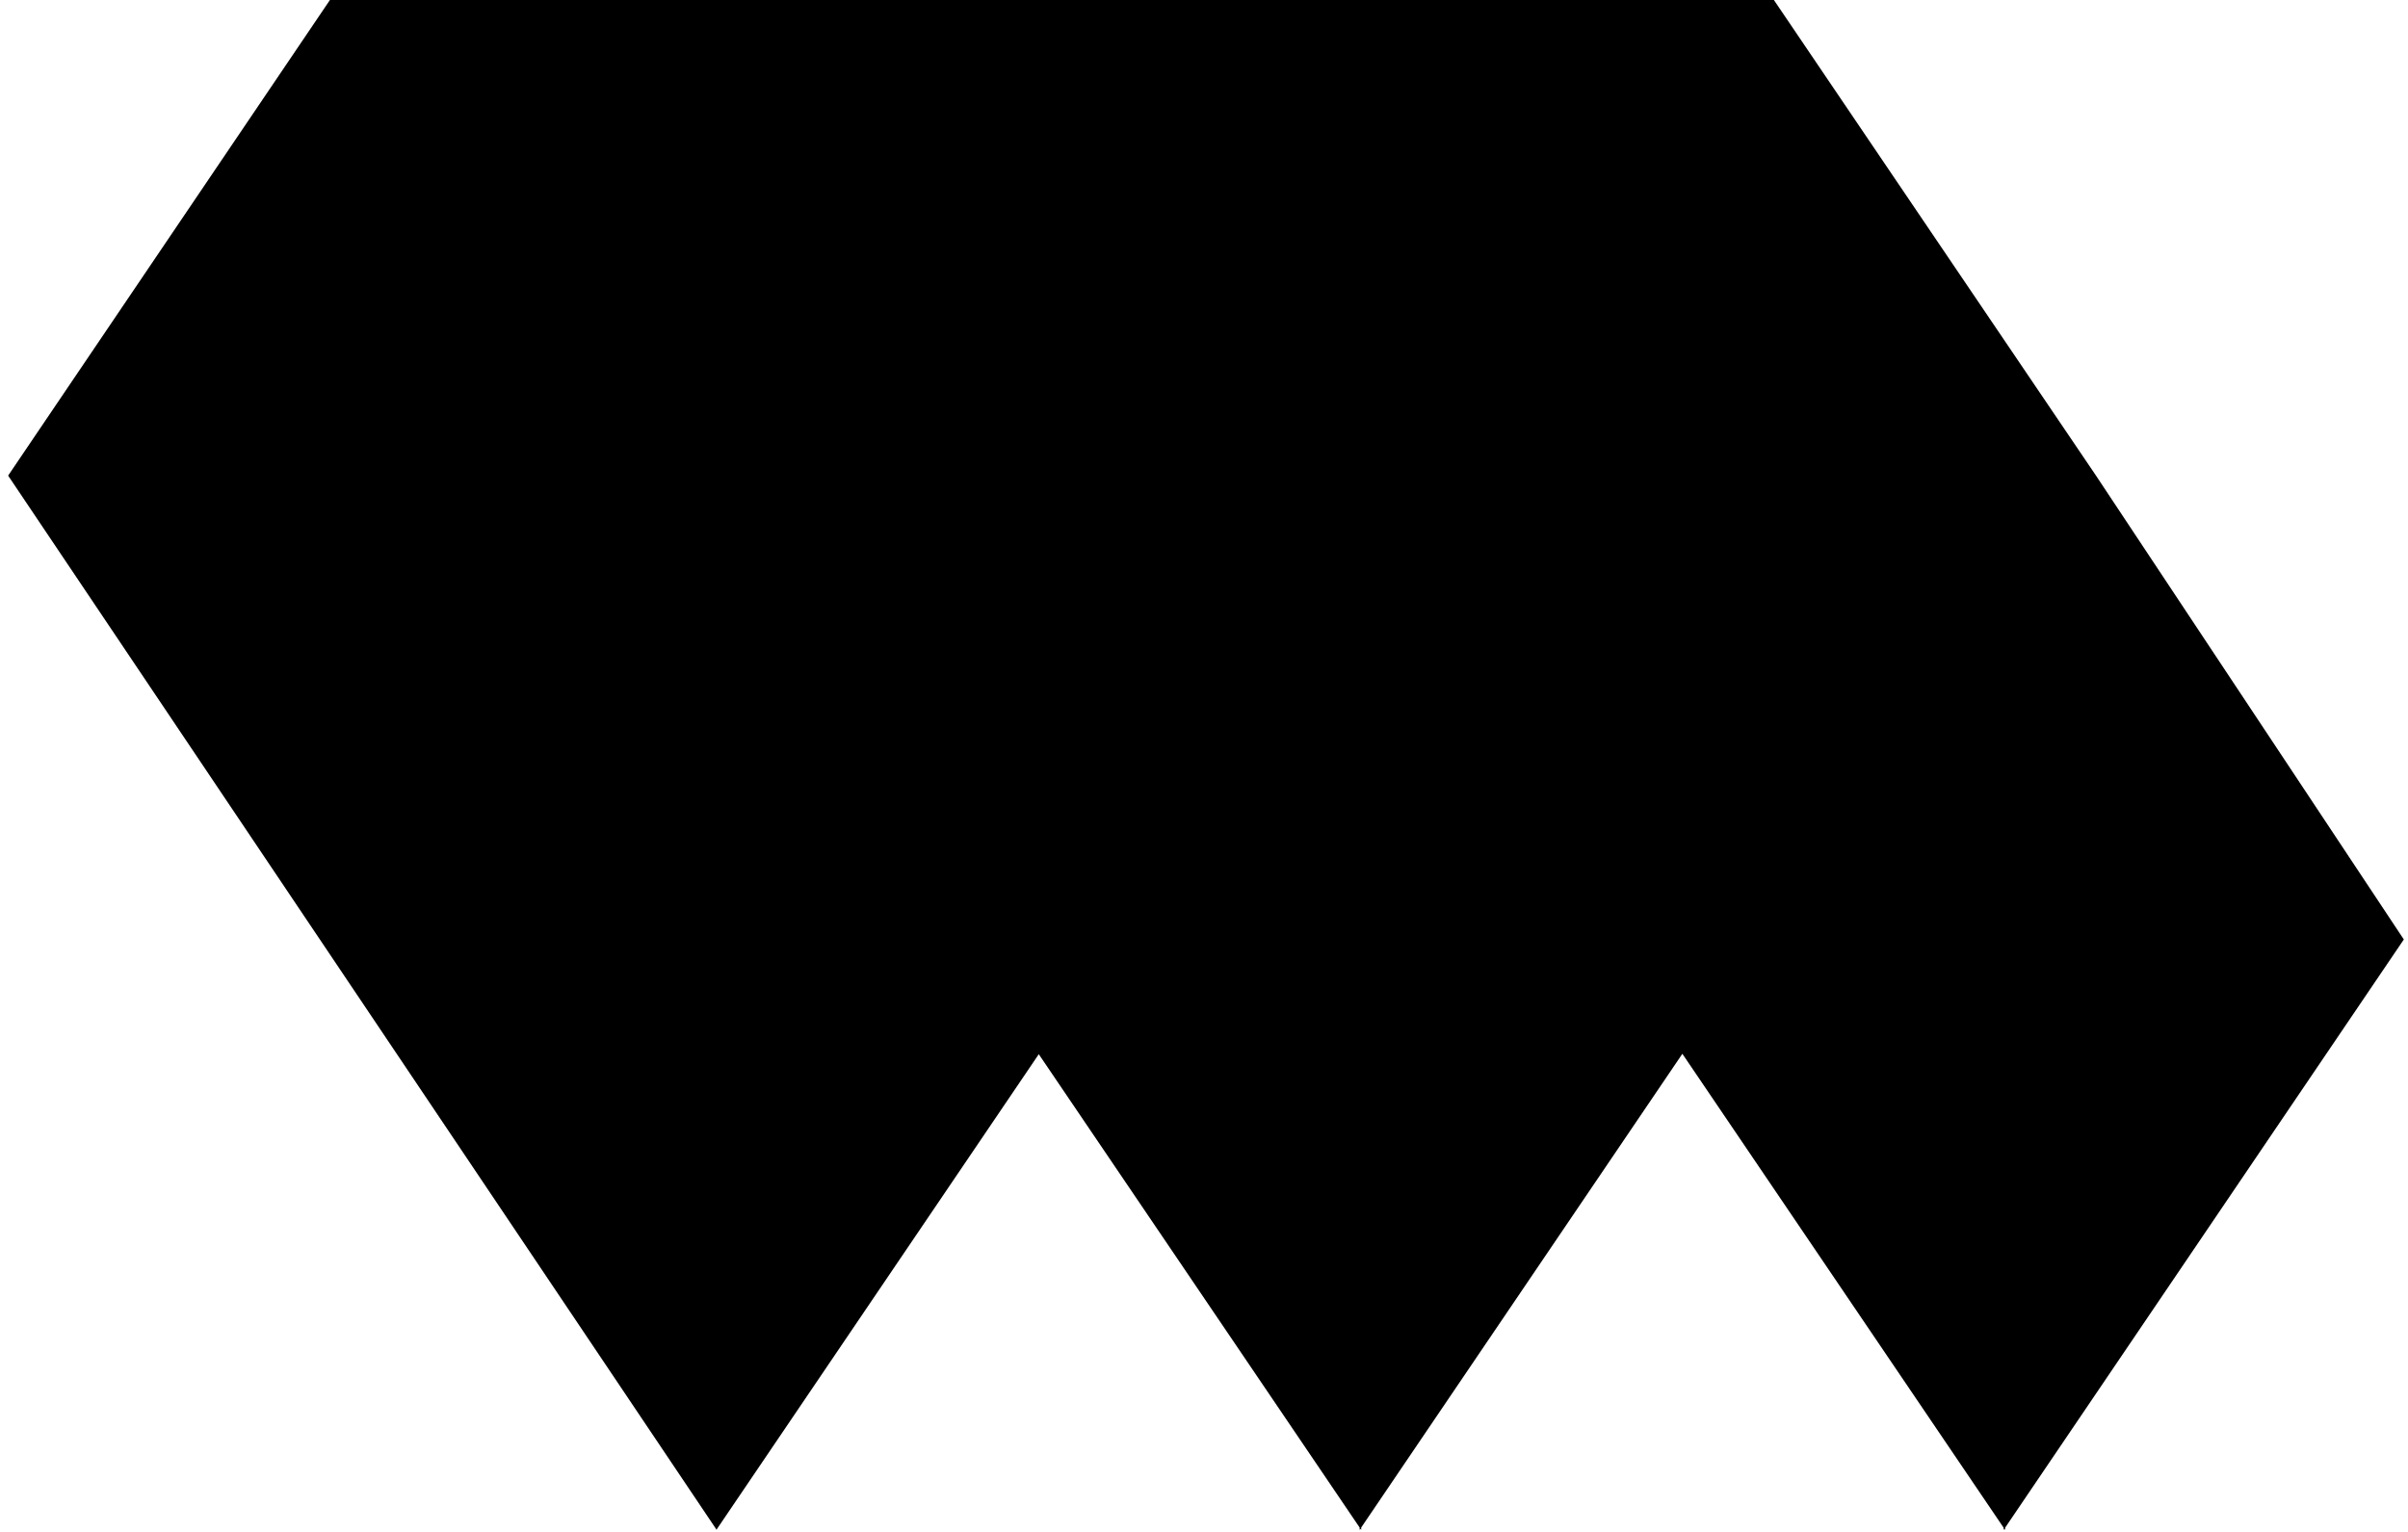 <?xml version="1.0" encoding="UTF-8"?>
<svg xmlns="http://www.w3.org/2000/svg" width="231" height="147" viewBox="0 0 231 147" fill="none">
  <path d="M201.07 45.64L170.17 0H31.65L0.78 45.64L68.72 146.76V146.81L68.74 146.78L68.75 146.81V146.76L99.65 101.16L130.43 146.58V146.81L130.51 146.7L130.58 146.81V146.58L161.39 101.12L192.21 146.6V146.81L192.28 146.71L192.35 146.81V146.6L230.6 90.15L201.07 45.64Z" fill="black"></path>
</svg>
